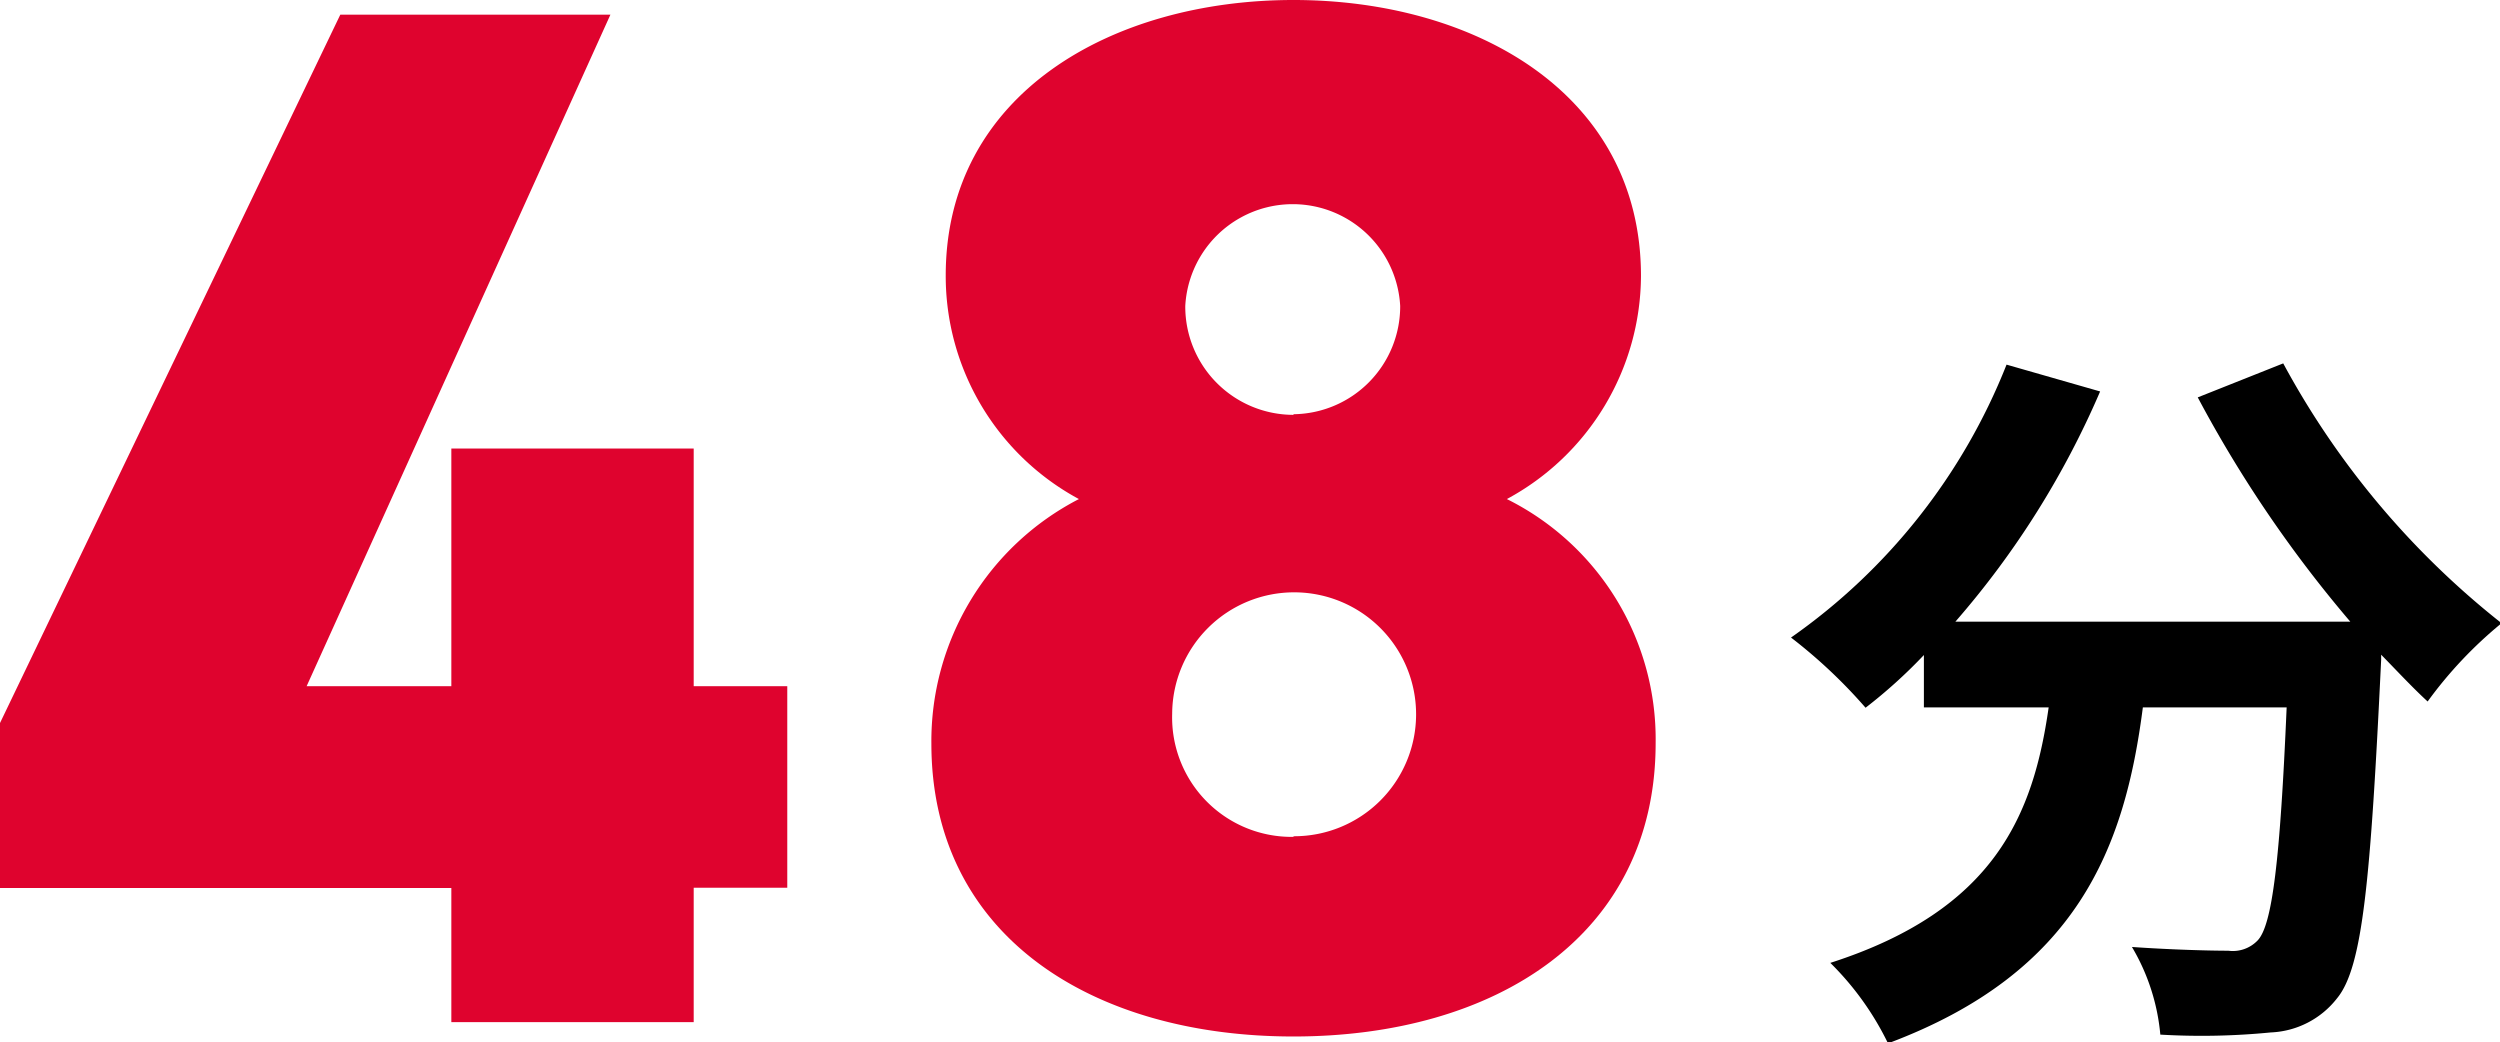 <svg xmlns="http://www.w3.org/2000/svg" viewBox="0 0 80.15 33.42"><defs><style>.cls-1{fill:#df032e;}</style></defs><g id="レイヤー_2" data-name="レイヤー 2"><g id="main_contents"><path class="cls-1" d="M19.57.47,9.83,22h4.64V14.38h7.77V22h3v6.46h-3v4.31H14.47V28.47H0V23.18L10.91.47Z"/><path class="cls-1" d="M34.59,16a8.12,8.12,0,0,1-4.27-7.17C30.32,3,35.66,0,41.47,0S52.61,3,52.61,8.85A8.17,8.17,0,0,1,48.31,16a8.6,8.6,0,0,1,4.77,7.82c0,6.18-5.15,9.41-11.61,9.41S29.86,30,29.86,23.84A8.73,8.73,0,0,1,34.59,16Zm6.88,10.81a3.91,3.91,0,1,0-3.89-3.93A3.83,3.83,0,0,0,41.47,26.83Zm0-13.53a3.46,3.46,0,0,0,3.42-3.47,3.45,3.45,0,0,0-6.89,0A3.47,3.47,0,0,0,41.47,13.3Z"/><path d="M73.2,11.65a26.85,26.85,0,0,0,7,8.33,13.44,13.44,0,0,0-2.37,2.51c-.49-.45-1-1-1.49-1.5v.16C76,28.22,75.75,31,74.93,32a2.84,2.84,0,0,1-2.13,1.1,22.69,22.69,0,0,1-3.54.07,6.68,6.68,0,0,0-.91-2.81c1.29.09,2.51.12,3.09.12a1.1,1.1,0,0,0,.94-.33c.47-.49.72-2.58.93-7.47H68.7c-.58,4.5-2.1,8.5-8.17,10.77a9.36,9.36,0,0,0-1.85-2.58c5.29-1.7,6.51-4.77,7-8.19h-4V21a16.13,16.13,0,0,1-1.87,1.69,16.48,16.48,0,0,0-2.39-2.25,19.37,19.37,0,0,0,6.91-8.75l3,.86a28.11,28.11,0,0,1-4.64,7.38H75.35a40,40,0,0,1-4.89-7.19Z"/></g></g></svg>